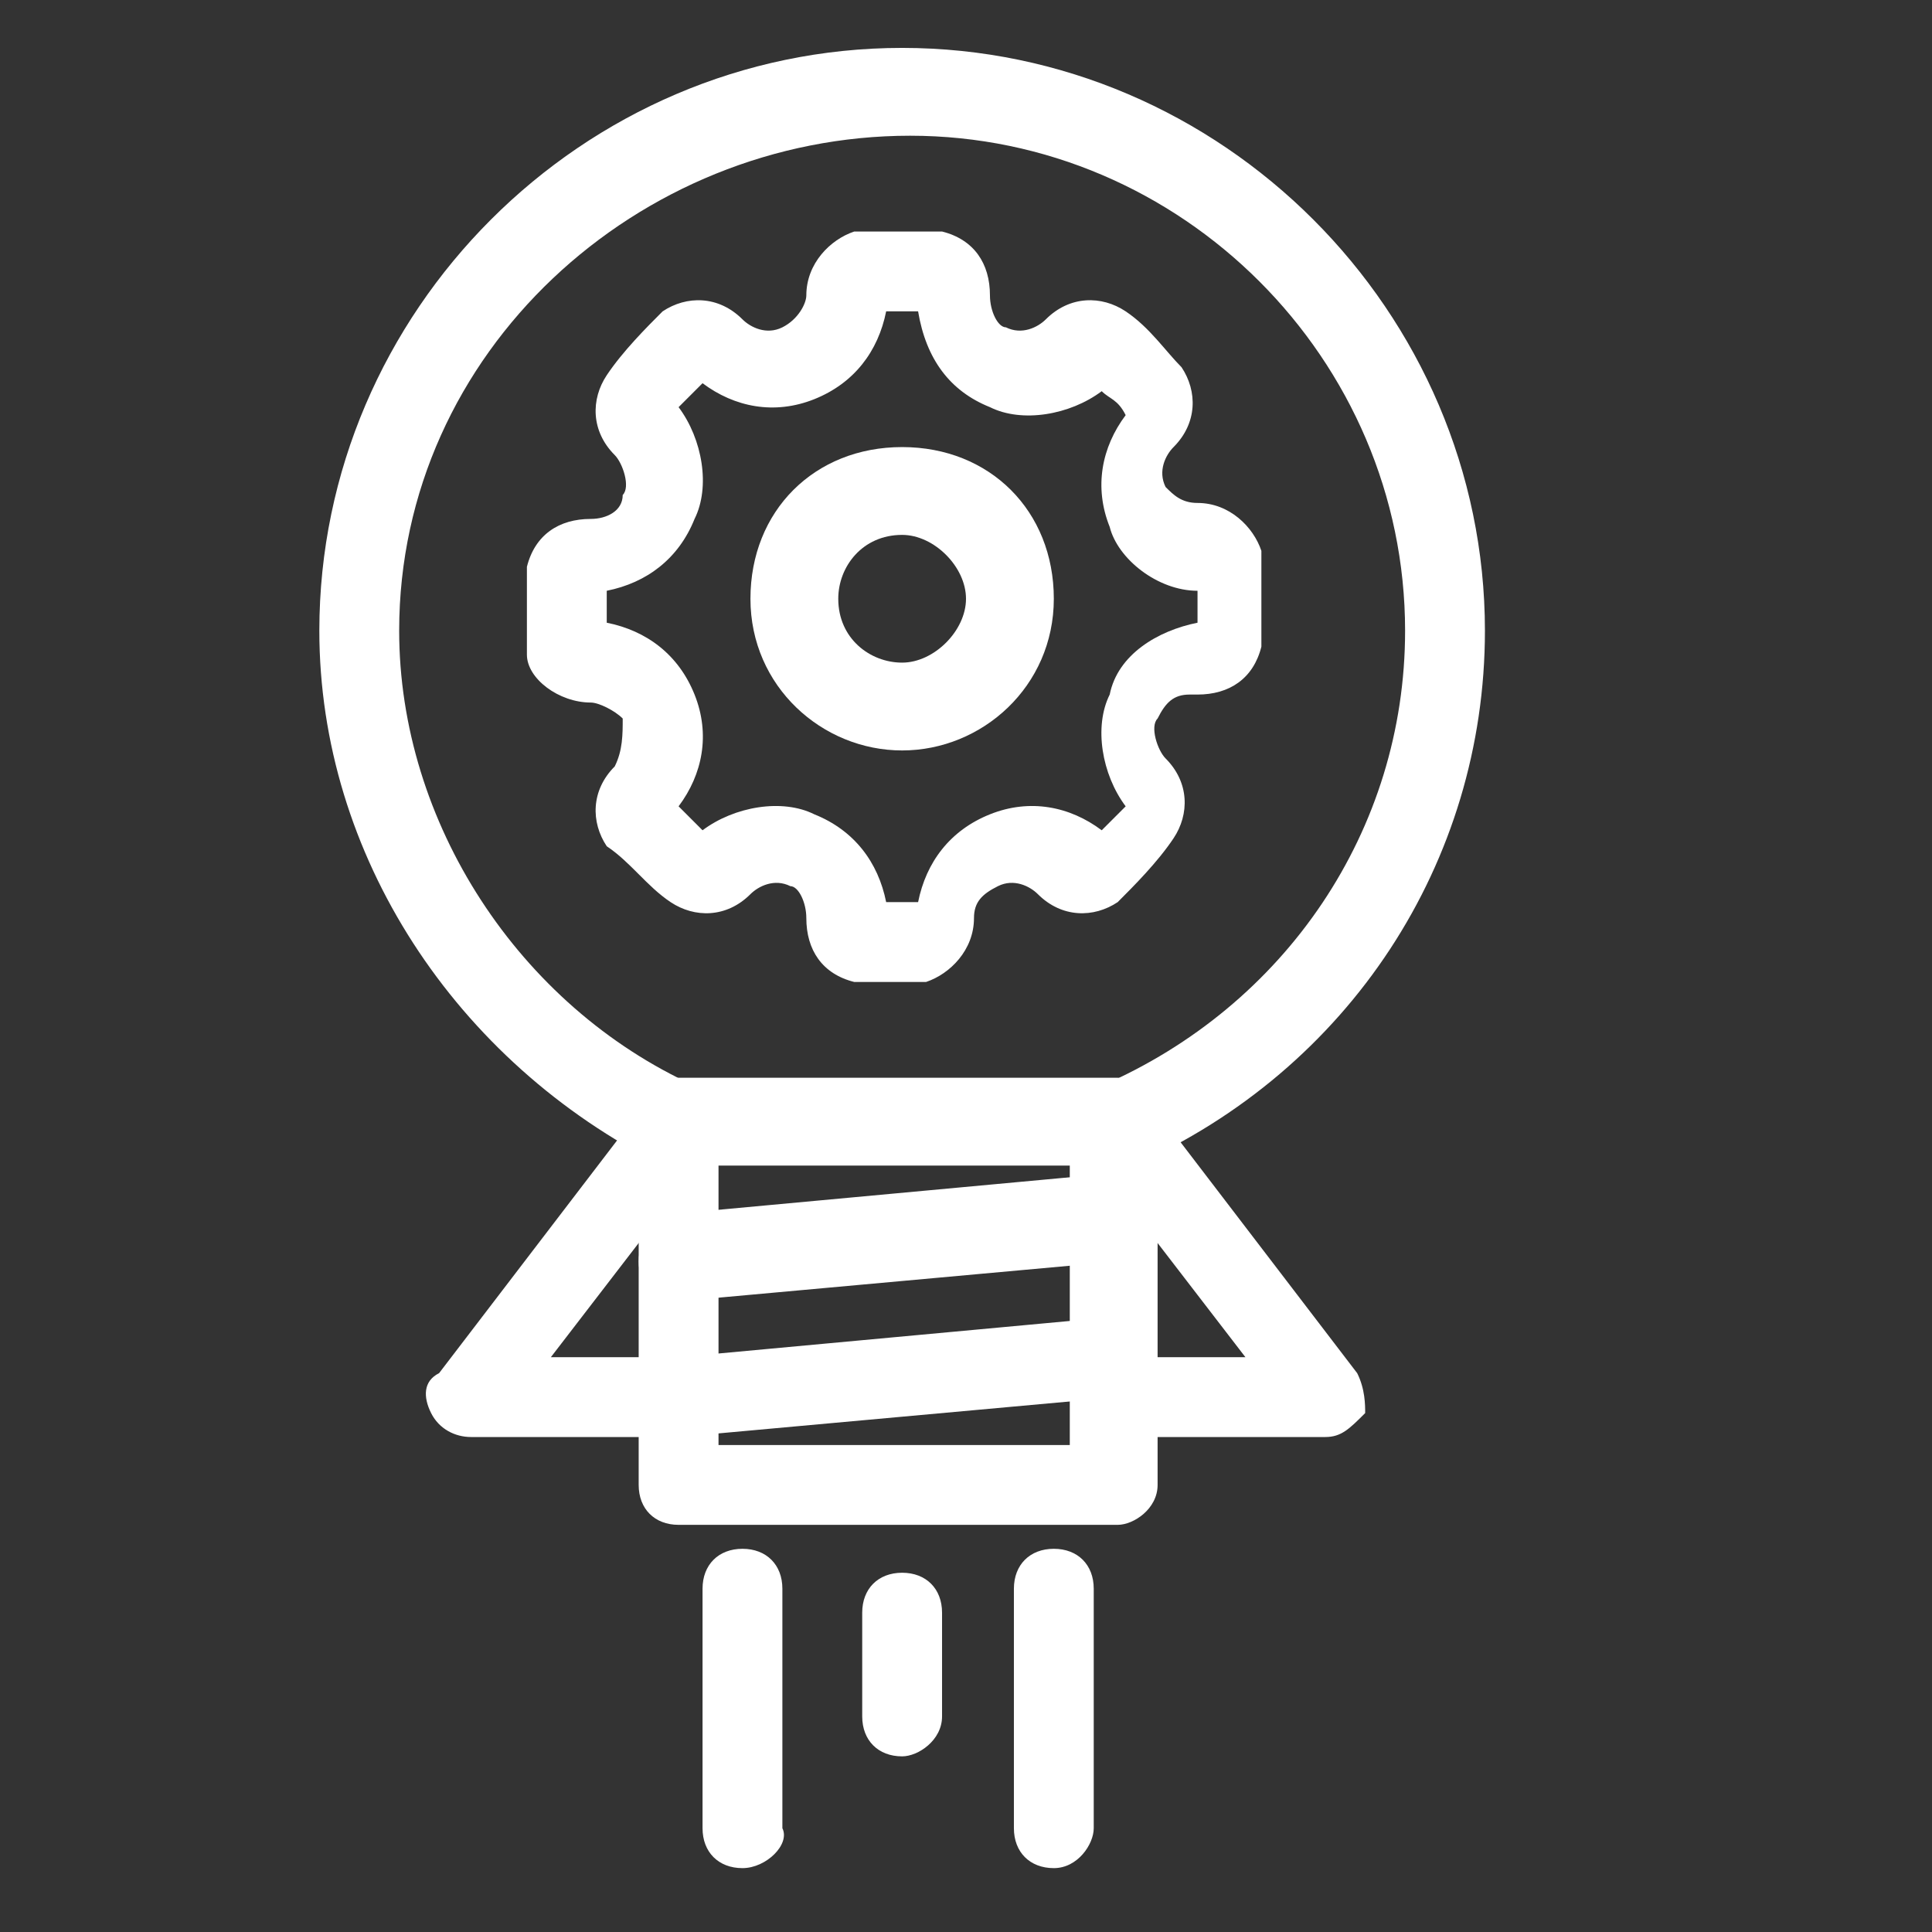 <?xml version="1.0" encoding="utf-8"?>
<!-- Generator: Adobe Illustrator 23.0.0, SVG Export Plug-In . SVG Version: 6.00 Build 0)  -->
<svg version="1.1" id="Capa_1" xmlns="http://www.w3.org/2000/svg" xmlns:xlink="http://www.w3.org/1999/xlink" x="0px" y="0px"
	 viewBox="0 0 24.2 24.2" style="enable-background:new 0 0 24.2 24.2;" xml:space="preserve">
<rect x="0" y="0" width="24.2" height="24.2" fill="#333333" stroke="none"/>
<style type="text/css">
	.st0{fill:#FFFFFF;}
</style>
<g>
	<g>
		<g>
			<path class="st0" d="M14,14.6c-0.2,0-0.4-0.1-0.5-0.3c-0.1-0.3,0-0.6,0.3-0.7c2.3-1,3.8-3.2,3.8-5.7c0-3.4-2.8-6.2-6.2-6.2
				S5,4.4,5,7.9c0,2.4,1.5,4.7,3.7,5.7C9,13.7,9.1,14,9,14.3c-0.1,0.3-0.4,0.4-0.7,0.3C5.7,13.3,4,10.7,4,7.9c0-4,3.3-7.3,7.3-7.3
				s7.3,3.3,7.3,7.3c0,2.9-1.7,5.5-4.4,6.7C14.1,14.6,14,14.6,14,14.6z"/>
		</g>
		<g>
			<path class="st0" d="M14,19.1H8.5c-0.3,0-0.5-0.2-0.5-0.5v-4.6c0-0.3,0.2-0.5,0.5-0.5H14c0.3,0,0.5,0.2,0.5,0.5v4.6
				C14.5,18.9,14.2,19.1,14,19.1z M9,18.1h4.4v-3.5H9V18.1z"/>
		</g>
	</g>
	<g>
		<path class="st0" d="M8.5,18H5.9c-0.2,0-0.4-0.1-0.5-0.3c-0.1-0.2-0.1-0.4,0.1-0.5l2.6-3.4c0.2-0.2,0.5-0.3,0.7-0.1
			c0.2,0.2,0.3,0.5,0.1,0.7l-2,2.6h1.6c0.3,0,0.5,0.2,0.5,0.5C9,17.7,8.8,18,8.5,18z"/>
	</g>
	<g>
		<path class="st0" d="M16.6,18H14c-0.3,0-0.5-0.2-0.5-0.5c0-0.3,0.2-0.5,0.5-0.5h1.6l-2-2.6c-0.2-0.2-0.1-0.5,0.1-0.7
			c0.2-0.2,0.5-0.1,0.7,0.1l2.6,3.4c0.1,0.2,0.1,0.4,0.1,0.5C16.9,17.9,16.8,18,16.6,18z"/>
	</g>
	<g>
		<path class="st0" d="M11.3,12.3c-0.2,0-0.4,0-0.6,0c0,0,0,0,0,0c-0.4-0.1-0.6-0.4-0.6-0.8c0,0,0,0,0,0c0-0.2-0.1-0.4-0.2-0.4
			c-0.2-0.1-0.4,0-0.5,0.1c0,0,0,0,0,0c-0.3,0.3-0.7,0.3-1,0.1c-0.3-0.2-0.5-0.5-0.8-0.7c-0.2-0.3-0.2-0.7,0.1-1c0,0,0,0,0,0
			C7.8,9.4,7.8,9.2,7.8,9C7.7,8.9,7.5,8.8,7.4,8.8C7,8.8,6.6,8.5,6.6,8.2c0,0,0,0,0,0c0-0.4,0-0.7,0-1.1c0.1-0.4,0.4-0.6,0.8-0.6
			c0.2,0,0.4-0.1,0.4-0.3c0.1-0.1,0-0.4-0.1-0.5c-0.3-0.3-0.3-0.7-0.1-1c0.2-0.3,0.5-0.6,0.7-0.8c0.3-0.2,0.7-0.2,1,0.1c0,0,0,0,0,0
			c0.1,0.1,0.3,0.2,0.5,0.1C10,4,10.1,3.8,10.1,3.7c0,0,0,0,0,0c0-0.4,0.3-0.7,0.6-0.8c0.4,0,0.7,0,1.1,0c0.4,0.1,0.6,0.4,0.6,0.8
			c0,0,0,0,0,0c0,0.2,0.1,0.4,0.2,0.4c0.2,0.1,0.4,0,0.5-0.1c0,0,0,0,0,0c0.3-0.3,0.7-0.3,1-0.1c0.3,0.2,0.5,0.5,0.7,0.7
			c0.2,0.3,0.2,0.7-0.1,1c0,0,0,0,0,0c-0.1,0.1-0.2,0.3-0.1,0.5c0.1,0.1,0.2,0.2,0.4,0.2c0.4,0,0.7,0.3,0.8,0.6c0,0,0,0,0,0.1
			c0,0.3,0,0.7,0,1c0,0,0,0.1,0,0.1c-0.1,0.4-0.4,0.6-0.8,0.6h-0.1c-0.2,0-0.3,0.1-0.4,0.3c-0.1,0.1,0,0.4,0.1,0.5
			c0.3,0.3,0.3,0.7,0.1,1c-0.2,0.3-0.5,0.6-0.7,0.8c-0.3,0.2-0.7,0.2-1-0.1c0,0,0,0,0,0c-0.1-0.1-0.3-0.2-0.5-0.1
			c-0.2,0.1-0.3,0.2-0.3,0.4c0,0,0,0,0,0c0,0.4-0.3,0.7-0.6,0.8c0,0,0,0,0,0C11.6,12.3,11.5,12.3,11.3,12.3z M11.1,11.3
			c0.1,0,0.3,0,0.4,0c0.1-0.5,0.4-0.9,0.9-1.1c0.5-0.2,1-0.1,1.4,0.2c0.1-0.1,0.2-0.2,0.3-0.3c-0.3-0.4-0.4-1-0.2-1.4
			C14,8.2,14.5,7.9,15,7.8c0-0.1,0-0.3,0-0.4C14.5,7.4,14,7,13.9,6.6c-0.2-0.5-0.1-1,0.2-1.4C14,5,13.9,5,13.8,4.9
			c-0.4,0.3-1,0.4-1.4,0.2c-0.5-0.2-0.8-0.6-0.9-1.2c-0.1,0-0.2,0-0.4,0C11,4.4,10.7,4.8,10.2,5c-0.5,0.2-1,0.1-1.4-0.2
			C8.7,4.9,8.6,5,8.5,5.1c0.3,0.4,0.4,1,0.2,1.4C8.5,7,8.1,7.3,7.6,7.4c0,0.1,0,0.3,0,0.4c0.5,0.1,0.9,0.4,1.1,0.9
			c0.2,0.5,0.1,1-0.2,1.4c0.1,0.1,0.2,0.2,0.3,0.3c0.4-0.3,1-0.4,1.4-0.2C10.7,10.4,11,10.8,11.1,11.3z M14.2,9.9
			C14.2,10,14.2,10,14.2,9.9C14.2,10,14.2,10,14.2,9.9z M15.2,7.4L15.2,7.4L15.2,7.4z M8.4,5.3C8.4,5.3,8.4,5.3,8.4,5.3
			C8.4,5.3,8.4,5.3,8.4,5.3z"/>
	</g>
	<g>
		<path class="st0" d="M11.3,9.4c-1,0-1.9-0.8-1.9-1.9s0.8-1.9,1.9-1.9s1.9,0.8,1.9,1.9S12.3,9.4,11.3,9.4z M11.3,6.7
			c-0.5,0-0.8,0.4-0.8,0.8c0,0.5,0.4,0.8,0.8,0.8s0.8-0.4,0.8-0.8C12.1,7.1,11.7,6.7,11.3,6.7z"/>
	</g>
	<g>
		<path class="st0" d="M8.5,16.3c-0.3,0-0.5-0.2-0.5-0.5c0-0.3,0.2-0.5,0.5-0.6l5.4-0.5c0.3,0,0.5,0.2,0.6,0.5
			c0,0.3-0.2,0.5-0.5,0.6L8.5,16.3C8.6,16.3,8.5,16.3,8.5,16.3z"/>
	</g>
	<g>
		<path class="st0" d="M8.5,18c-0.3,0-0.1-0.3-0.1-0.5c0-0.3-0.2-0.5,0.1-0.5l5.4-0.5c0.3,0,0.3,0.2,0.3,0.4c0,0.3,0.1,0.5-0.2,0.6
			L8.5,18C8.6,18,8.5,18,8.5,18z"/>
	</g>
	<g>
		<path class="st0" d="M9.3,23.4c-0.3,0-0.5-0.2-0.5-0.5v-3c0-0.3,0.2-0.5,0.5-0.5s0.5,0.2,0.5,0.5v3C9.9,23.1,9.6,23.4,9.3,23.4z"
			/>
	</g>
	<g>
		<path class="st0" d="M13.2,23.4c-0.3,0-0.5-0.2-0.5-0.5v-3c0-0.3,0.2-0.5,0.5-0.5s0.5,0.2,0.5,0.5v3
			C13.7,23.1,13.5,23.4,13.2,23.4z"/>
	</g>
	<g>
		<path class="st0" d="M11.3,22c-0.3,0-0.5-0.2-0.5-0.5v-1.3c0-0.3,0.2-0.5,0.5-0.5c0.3,0,0.5,0.2,0.5,0.5v1.3
			C11.8,21.8,11.5,22,11.3,22z"/>
	</g>
</g>
</svg>
